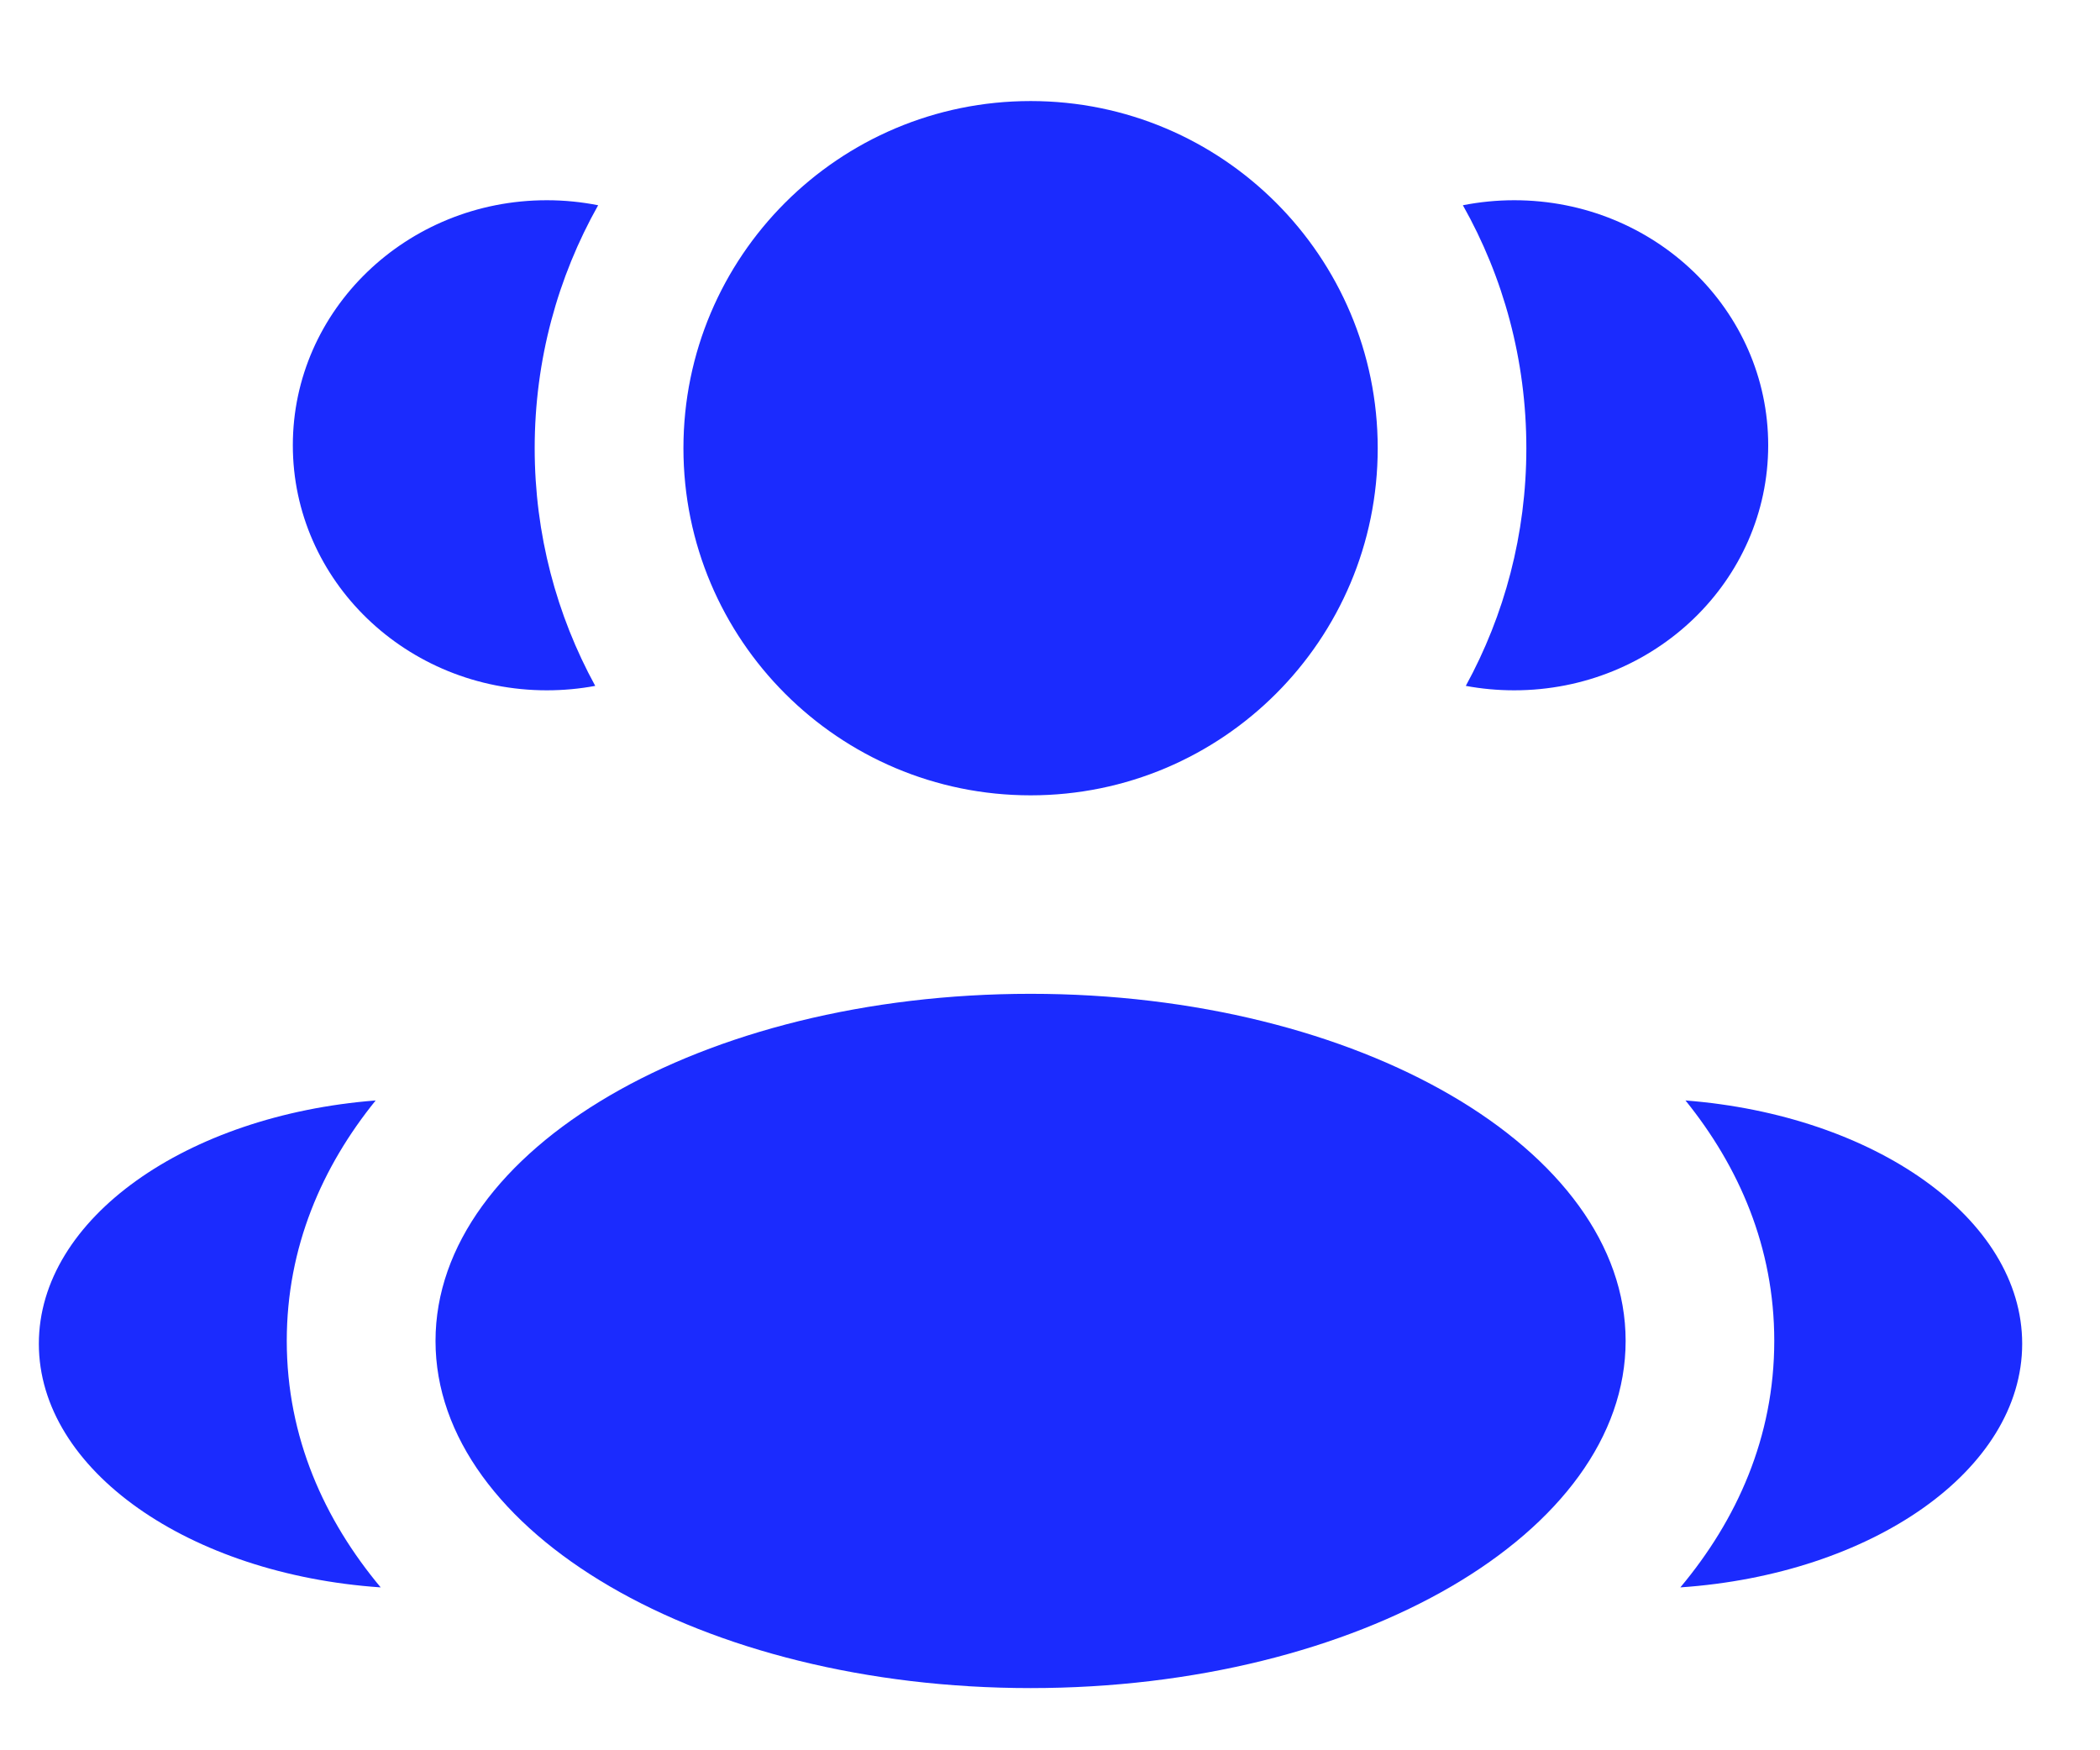 <?xml version="1.0" encoding="UTF-8"?> <svg xmlns="http://www.w3.org/2000/svg" width="18" height="15" viewBox="0 0 18 15" fill="none"><path d="M11.809 3.841C11.809 5.484 10.477 6.816 8.834 6.816C7.19 6.816 5.858 5.484 5.858 3.841C5.858 2.198 7.19 0.866 8.834 0.866C10.477 0.866 11.809 2.198 11.809 3.841Z" fill="#1B2BFE"></path><path d="M13.934 11.492C13.934 13.135 11.65 14.467 8.834 14.467C6.017 14.467 3.733 13.135 3.733 11.492C3.733 9.849 6.017 8.517 8.834 8.517C11.65 8.517 13.934 9.849 13.934 11.492Z" fill="#1B2BFE"></path><path d="M4.687 1.716C4.838 1.716 4.985 1.731 5.127 1.759C4.781 2.374 4.583 3.084 4.583 3.841C4.583 4.579 4.771 5.273 5.102 5.878C4.968 5.903 4.829 5.916 4.687 5.916C3.485 5.916 2.51 4.976 2.51 3.816C2.51 2.656 3.485 1.716 4.687 1.716Z" fill="#1B2BFE"></path><path d="M3.263 13.604C2.781 13.027 2.458 12.319 2.458 11.491C2.458 10.688 2.761 9.998 3.22 9.431C1.601 9.557 0.333 10.442 0.333 11.516C0.333 12.6 1.623 13.492 3.263 13.604Z" fill="#1B2BFE"></path><path d="M13.083 3.841C13.083 4.579 12.895 5.273 12.564 5.878C12.698 5.903 12.837 5.916 12.979 5.916C14.182 5.916 15.156 4.976 15.156 3.816C15.156 2.656 14.182 1.716 12.979 1.716C12.829 1.716 12.681 1.731 12.539 1.759C12.886 2.374 13.083 3.084 13.083 3.841Z" fill="#1B2BFE"></path><path d="M14.403 13.604C16.044 13.492 17.333 12.6 17.333 11.516C17.333 10.442 16.066 9.557 14.447 9.431C14.905 9.998 15.208 10.688 15.208 11.491C15.208 12.319 14.886 13.027 14.403 13.604Z" fill="#1B2BFE"></path></svg> 